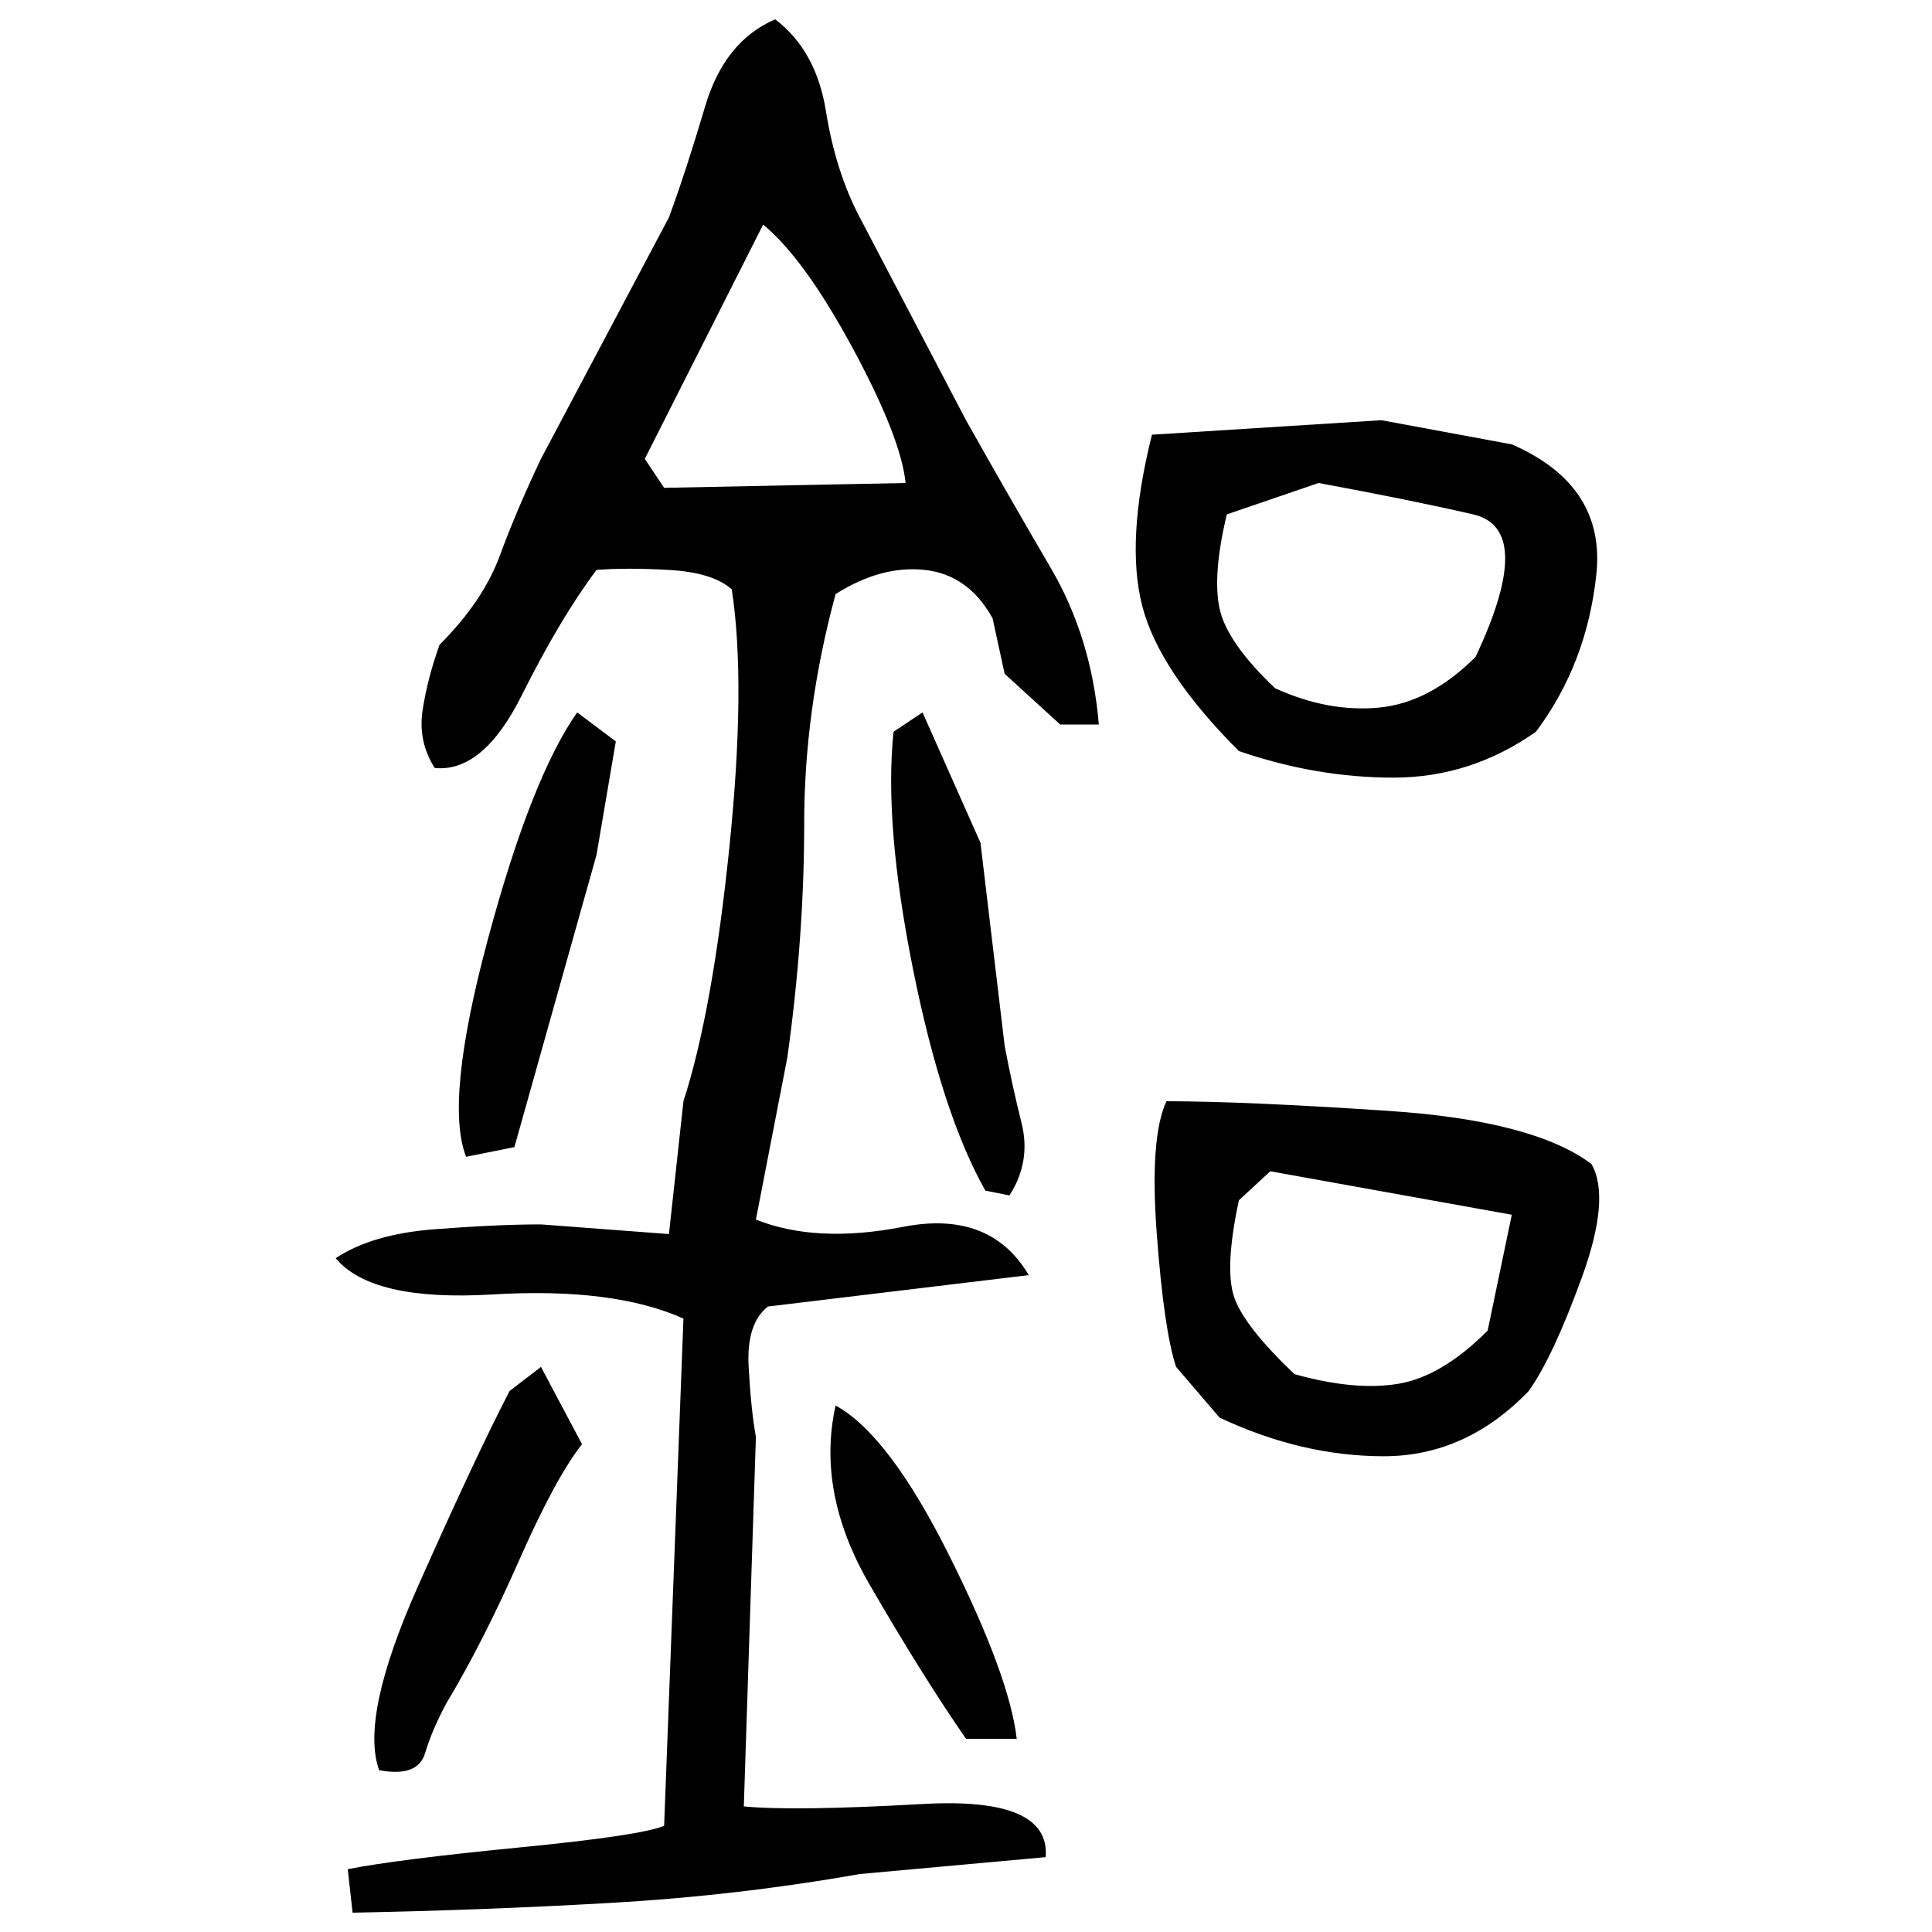 ﻿<?xml version="1.0" encoding="UTF-8" standalone="yes"?>
<svg xmlns="http://www.w3.org/2000/svg" height="100%" version="1.1" width="100%" viewBox="0 0 80 80">
  <g transform="scale(1)">
    <path fill="#000000" d="M32.1 0.8Q33.8 2.1 34.2 4.6T35.6 9L40 17.4Q41.8 20.6 43.5 23.5T45.5 30H43.9L41.6 27.9L41.1 25.6Q40.1 23.8 38.3 23.6T34.6 24.6Q33.3 29.4 33.3 34.1T32.6 43.8L31.3 50.5Q33.8 51.5 37.4 50.8T42.6 52.8L31.8 54.1Q30.9 54.8 31 56.6T31.3 59.5L30.8 74.8Q32.9 75.0 38.2 74.7T43.3 76.9L35.6 77.6Q30.5 78.5 25.2 78.8T14.6 79.2L14.4 77.4Q16.4 77 21.5 76.5T27.5 75.6L28.3 54.6Q25.4 53.3 20.4 53.6T13.9 52.1Q15.4 51.1 18 50.9T22.4 50.7L27.7 51.1L28.3 45.6Q29.5 41.9 30.2 35.1T30.3 24.4Q29.5 23.7 27.7 23.6T24.7 23.6Q23.2 25.6 21.6 28.8T18 31.8Q17.3 30.7 17.5 29.4T18.2 26.7Q20.0 24.9 20.7 23.0T22.4 19.0L27.7 9Q28.4 7.1 29.2 4.4T32.1 0.8ZM26.7 19.0L27.5 20.2L37.5 20Q37.3 18.1 35.3 14.4T31.6 9.3L26.7 19.0ZM57.2 17.4L62.6 18.4Q66.5 20.1 66.1 23.8T63.6 30.3Q60.9 32.2 57.7 32.2T51.3 31.1Q48.0 27.8 47.3 25.1T47.7 18.0L57.2 17.4ZM50.8 21.3Q50.2 23.8 50.5 25.2T52.8 28.5Q55 29.5 57.1 29.3T61.1 27.2Q63.6 21.9 61.0 21.3T54.6 20L50.8 21.3ZM23.9 29.5L25.5 30.7L24.7 35.4L21.3 47.5L19.3 47.9Q18.4 45.6 20.2 38.9T23.9 29.5ZM38.2 29.5L40.6 34.9L41.6 43.3Q41.9 44.9 42.3 46.5T41.8 49.5L40.8 49.3Q39 46.1 37.8 40.1T37.0 30.3L38.2 29.5ZM48.3 45.6Q51.5 45.6 57.5 46.0T65.9 48.2Q66.7 49.6 65.5 52.9T63.3 57.6Q60.7 60.3 57.3 60.3T50.5 58.7L48.7 56.6Q48.2 55.1 47.9 51.1T48.3 45.6ZM51.3 49.7Q50.7 52.5 51.1 53.7T53.6 56.9Q56.1 57.6 57.9 57.3T61.6 55.1L62.6 50.3L52.6 48.5L51.3 49.7ZM22.4 56.6L24.1 59.8Q23 61.2 21.5 64.6T18.5 70.5Q17.9 71.6 17.6 72.6T15.7 73.3Q14.9 71.1 17.3 65.7T21.1 57.6L22.4 56.6ZM34.6 58.2Q36.8 59.4 39.3 64.4T42.1 72H40Q38.2 69.4 36.0 65.6T34.6 58.2Z" />
  </g>
</svg>
